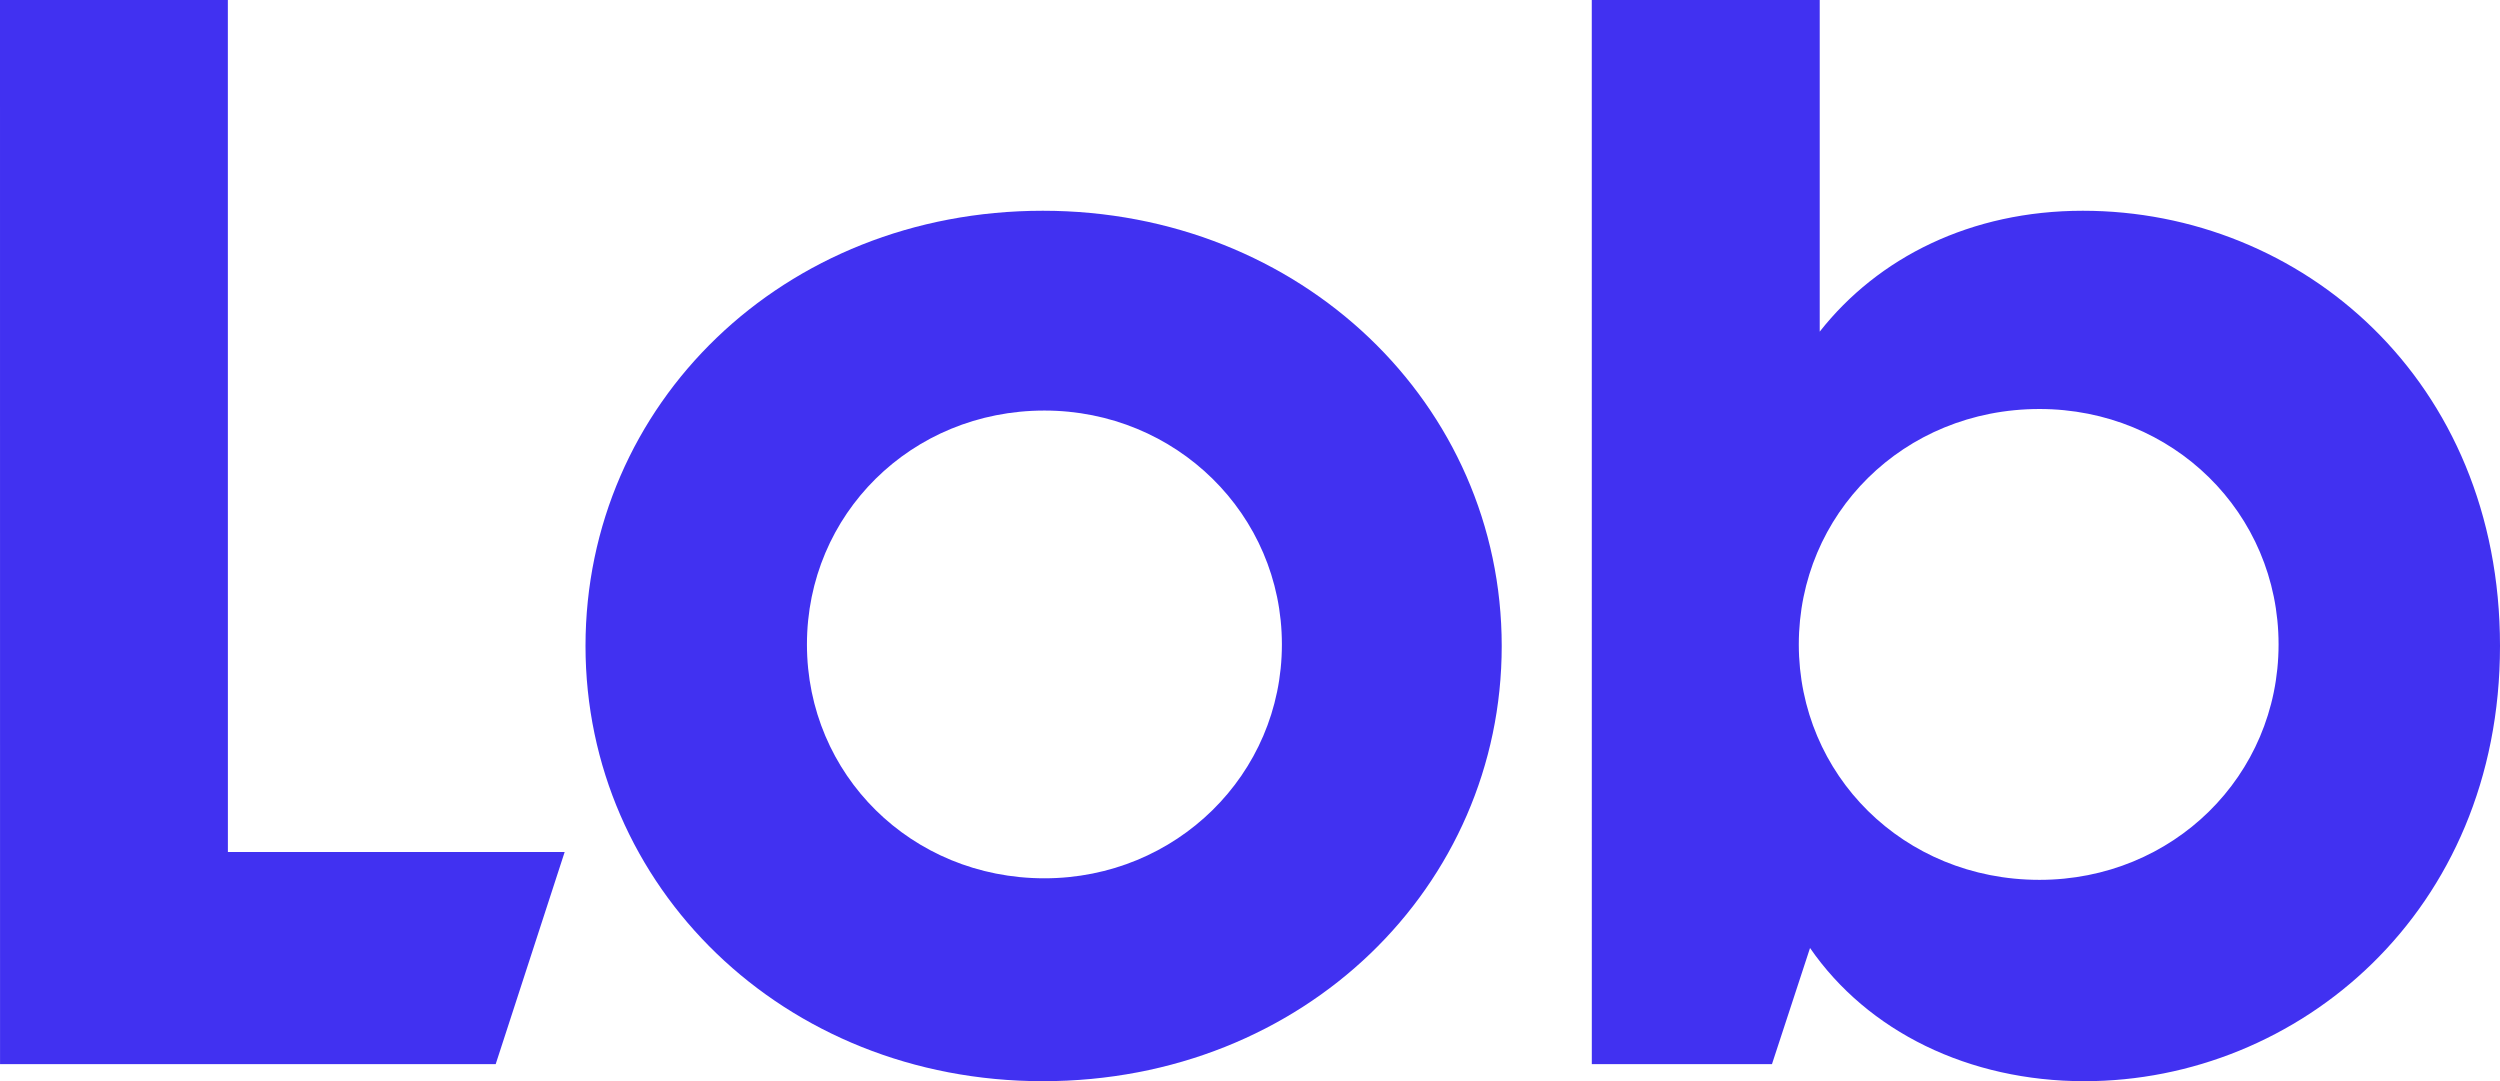 <svg width="585" height="253" viewBox="0 0 585 253" fill="none" xmlns="http://www.w3.org/2000/svg">
<path fill-rule="evenodd" clip-rule="evenodd" d="M585 151.158C585 213.496 537.69 253 487.753 253C460.719 253 437.063 241.402 423.546 221.831L414.639 249.013H372.483L372.474 0.001L425.815 0V77.603C439.491 60.217 461.21 49.316 487.378 49.316C538.442 49.316 585 88.821 585 151.158ZM420.919 150.796C420.919 181.239 445.325 205.885 477.24 205.885C508.404 205.885 533.185 181.602 533.185 150.796C533.185 119.989 508.404 95.707 477.24 95.707C445.325 95.707 420.919 120.352 420.919 150.796Z" fill="#4131F1"/>
<path d="M0.009 249.014L115.991 249.013L132.135 199.361L53.326 199.362L53.317 0.001H0L0.009 249.014Z" fill="#4131F1"/>
<path fill-rule="evenodd" clip-rule="evenodd" d="M244.017 253C305.219 253 351.402 207.334 351.402 151.158C351.402 94.62 304.469 49.316 244.017 49.316C183.191 49.316 137.009 94.62 137.009 151.158C137.009 207.334 183.191 253 244.017 253ZM244.394 205.522C213.228 205.522 188.824 181.239 188.824 150.796C188.824 120.352 213.228 96.069 244.394 96.069C275.181 96.069 299.963 120.352 299.963 150.796C299.963 181.239 275.181 205.522 244.394 205.522Z" fill="#4131F1"/>
</svg>
